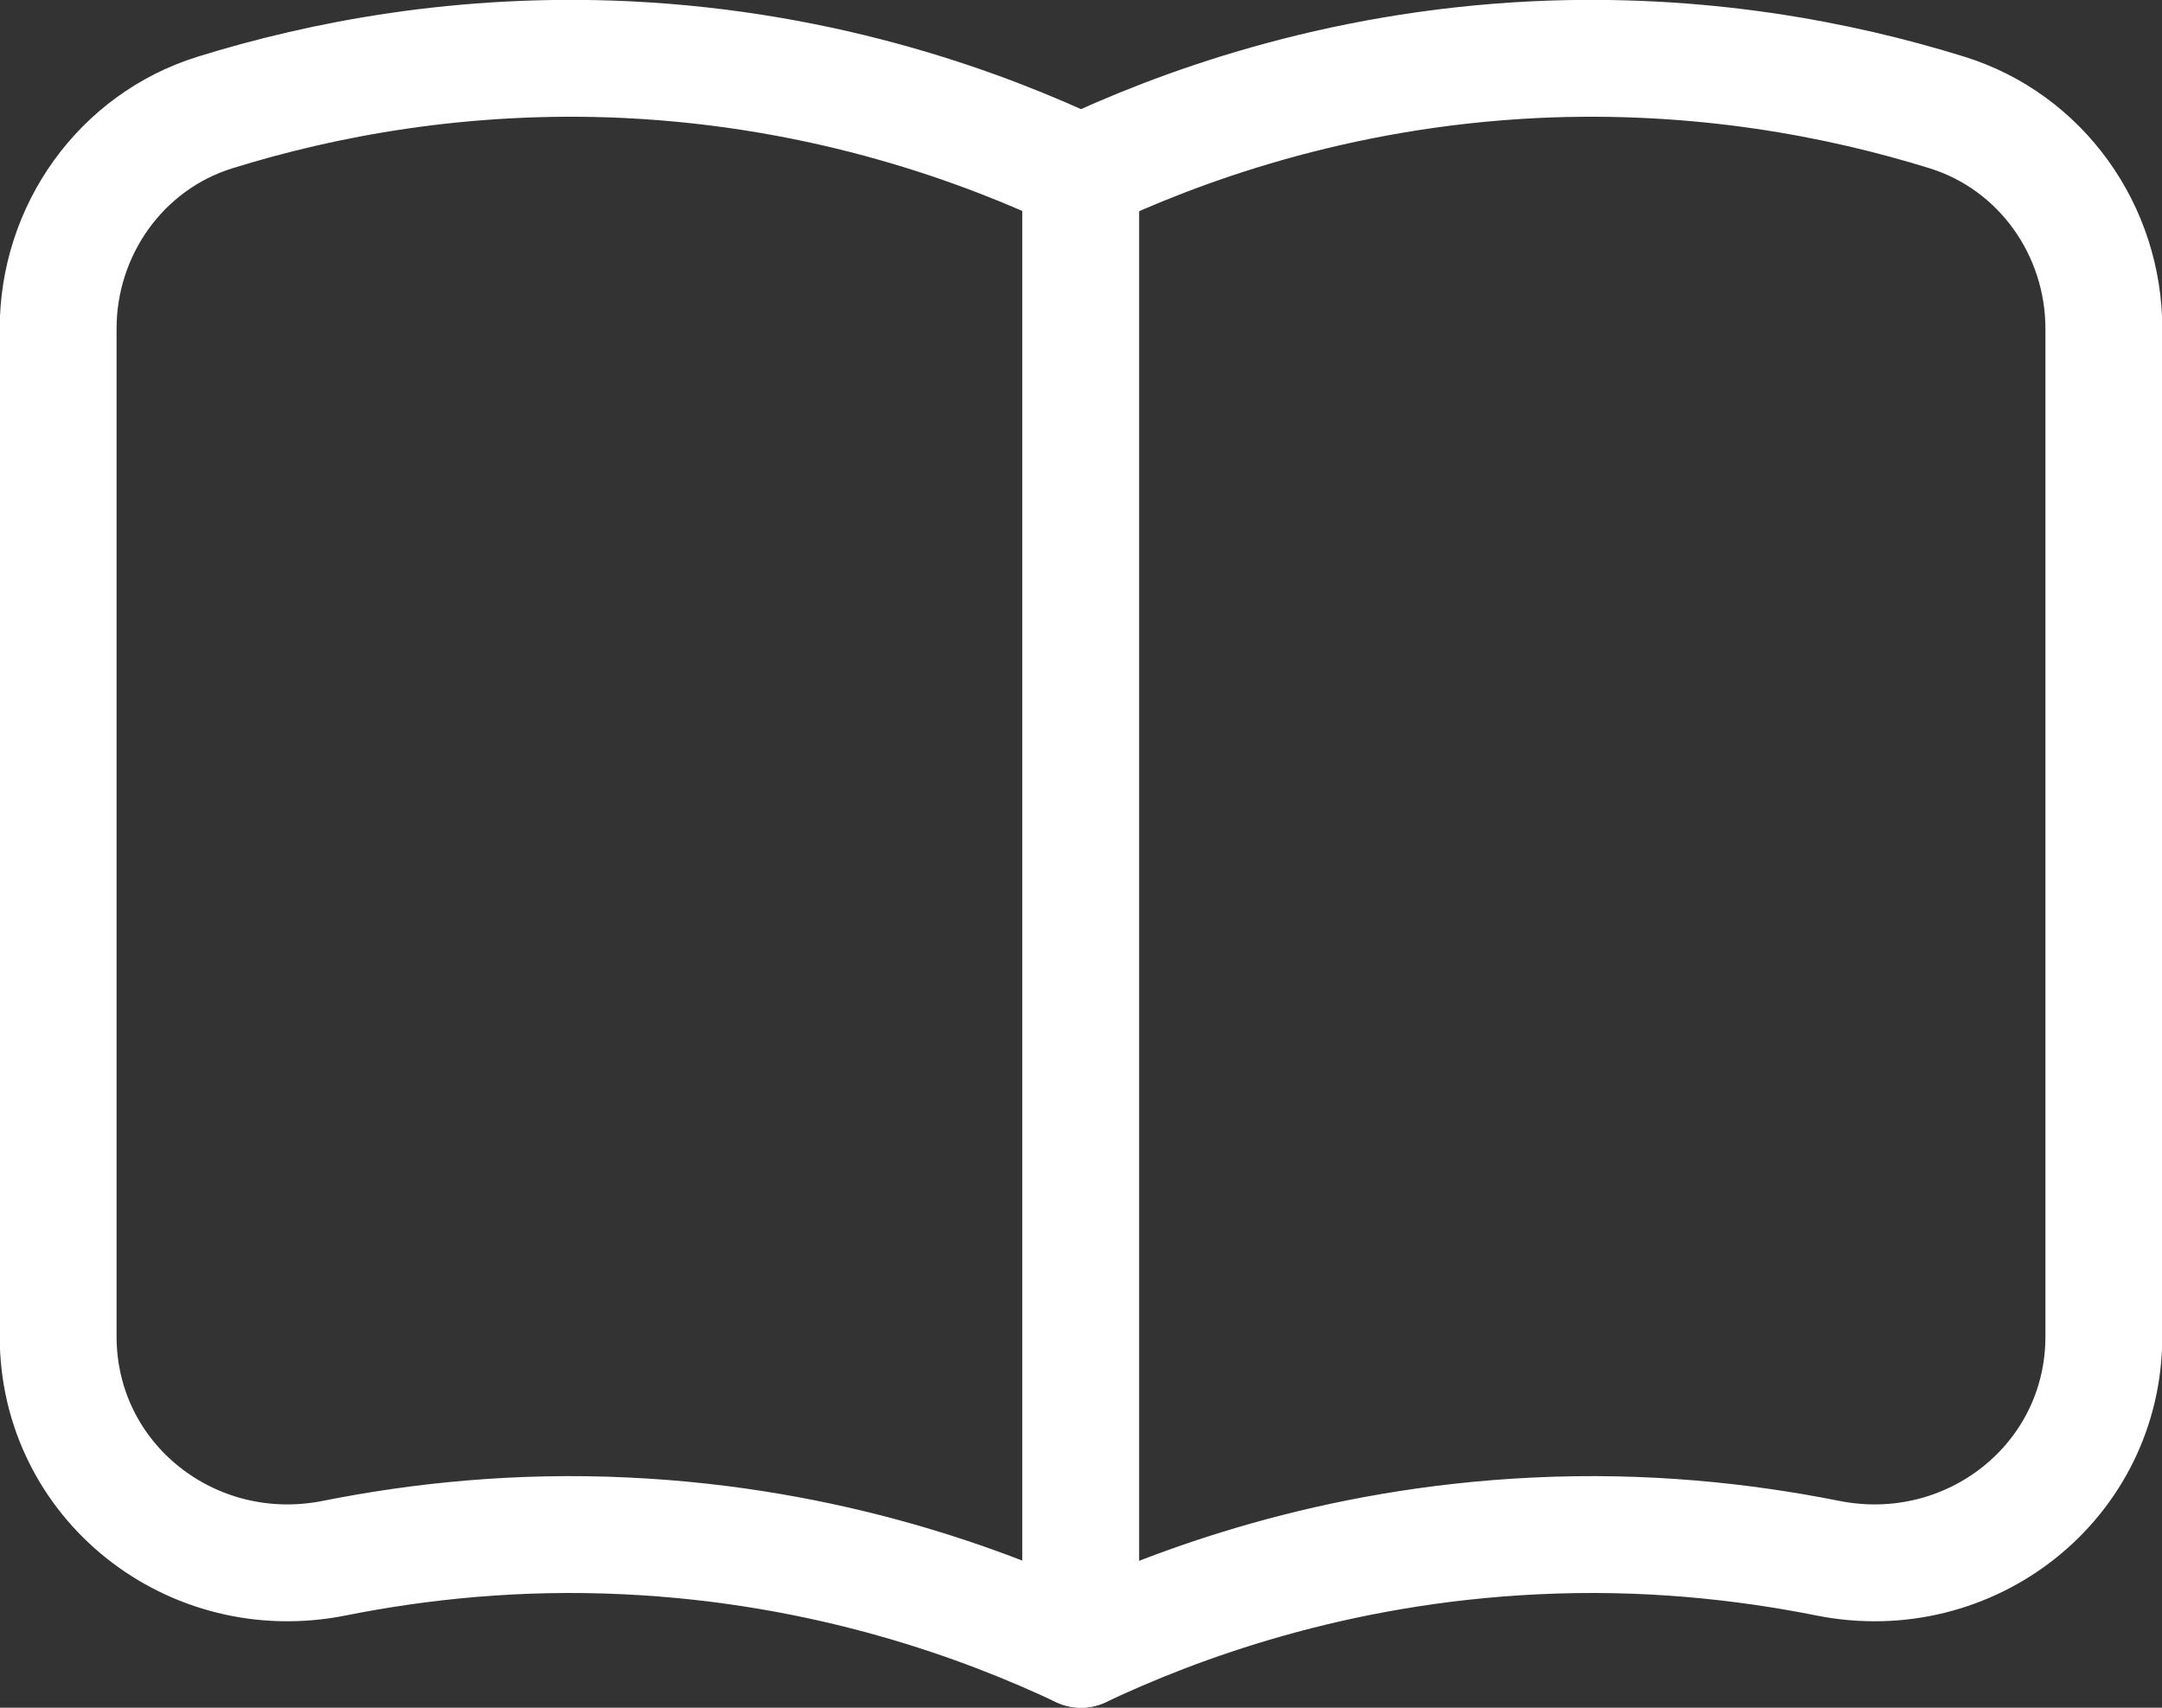 <?xml version="1.0" encoding="UTF-8"?>
<svg id="Layer_2" xmlns="http://www.w3.org/2000/svg" viewBox="0 0 74 58.45">
  <rect x="0" y="0" width="74" height="58.45" fill="#333333" stroke="none"/>
  <defs>
    <style>
      .cls-1 {
        fill: none;
        stroke: #fff;
        stroke-linecap: round;
        stroke-linejoin: round;
        stroke-width: 4px;
      }
    </style>
  </defs>
  <g id="_x30_1">
    <g>
      <path class="cls-1" d="M37,56.45c-3.22-1.52-8.61-3.55-15.56-3.88-3.71-.18-7.08.18-9.99.76-4.88.98-9.46-2.61-9.46-7.59V11.25c0-3.37,2.15-6.4,5.37-7.4,3.67-1.14,8.47-2.07,14.07-1.81,6.94.33,12.34,2.37,15.56,3.89v50.51Z"/>
      <path class="cls-1" d="M37,56.45c3.22-1.52,8.61-3.55,15.56-3.88,3.71-.18,7.08.18,9.99.76,4.88.98,9.46-2.61,9.46-7.59V11.25c0-3.37-2.15-6.4-5.37-7.4-3.67-1.14-8.47-2.07-14.07-1.81-6.94.33-12.34,2.37-15.56,3.89"/>
    </g>
  </g>
</svg>